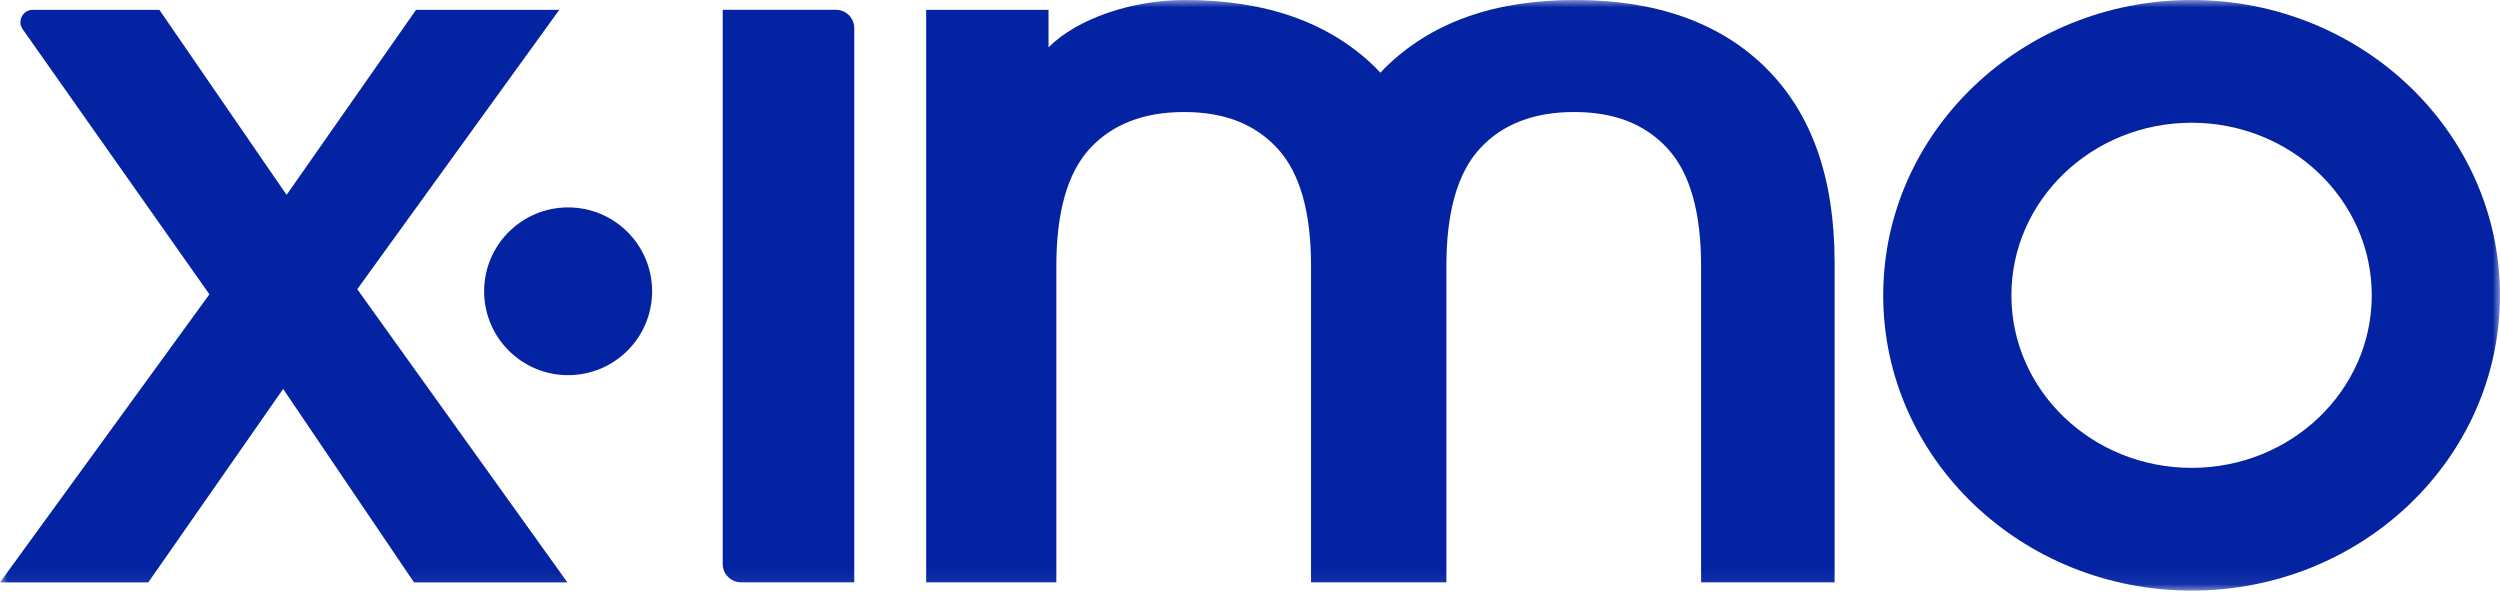 <svg width="169" height="40" viewBox="0 0 169 40" fill="none" xmlns="http://www.w3.org/2000/svg">
<g clip-path="url(#clip0_7993_95880)">
<mask id="mask0_7993_95880" style="mask-type:luminance" maskUnits="userSpaceOnUse" x="0" y="0" width="169" height="40">
<path d="M169 0H0V39.925H169V0Z" fill="white"/>
</mask>
<g mask="url(#mask0_7993_95880)">
<path d="M38.353 39.368L24.151 19.551L37.807 0.666H28.124L19.374 13.175L10.774 0.666H2.216C1.541 0.666 1.145 1.427 1.533 1.976L14.156 19.896L0 39.368H10.024L19.141 26.293L27.987 39.368H38.353Z" fill="#0323A2"/>
<path d="M56.508 0.661H48.855V38.127C48.855 38.81 49.41 39.364 50.094 39.364H57.747V1.898C57.747 1.215 57.193 0.661 56.508 0.661Z" fill="#0323A2"/>
<path d="M148.154 0C136.643 0 127.305 8.937 127.305 19.963C127.305 30.988 136.638 39.925 148.154 39.925C159.669 39.925 168.998 30.988 168.998 19.963C168.998 8.937 159.665 0 148.154 0ZM148.154 31.628C141.428 31.628 135.971 26.405 135.971 19.963C135.971 13.521 141.428 8.297 148.154 8.297C154.879 8.297 160.331 13.521 160.331 19.963C160.331 26.405 154.879 31.628 148.154 31.628Z" fill="#0323A2"/>
<path d="M38.405 25.361C41.541 25.361 44.083 22.822 44.083 19.691C44.083 16.559 41.541 14.021 38.405 14.021C35.269 14.021 32.727 16.559 32.727 19.691C32.727 22.822 35.269 25.361 38.405 25.361Z" fill="#0323A2"/>
<path d="M119.371 4.587C116.272 1.53 111.97 0 106.472 0C100.975 0 96.727 1.53 93.628 4.587C93.52 4.691 93.42 4.803 93.316 4.916C93.212 4.808 93.112 4.695 93.004 4.587C89.905 1.53 85.603 0 80.105 0C76.519 0 72.83 1.252 70.881 3.198V0.665H62.609V39.364H71.409V17.971C71.409 14.323 72.167 11.678 73.679 10.035C75.191 8.397 77.315 7.573 80.047 7.573C82.779 7.573 84.845 8.393 86.357 10.035C87.868 11.674 88.626 14.319 88.626 17.971V39.364H97.776V17.971C97.776 14.323 98.534 11.678 100.046 10.035C101.558 8.397 103.682 7.573 106.413 7.573C109.146 7.573 111.212 8.393 112.723 10.035C114.236 11.674 114.993 14.319 114.993 17.971V39.364H124.019V17.746C124.019 12.032 122.469 7.648 119.367 4.587H119.371Z" fill="#0323A2"/>
</g>
</g>
<defs>
<clipPath id="clip0_7993_95880">
<rect width="169" height="40" fill="white"/>
</clipPath>
</defs>
</svg>
